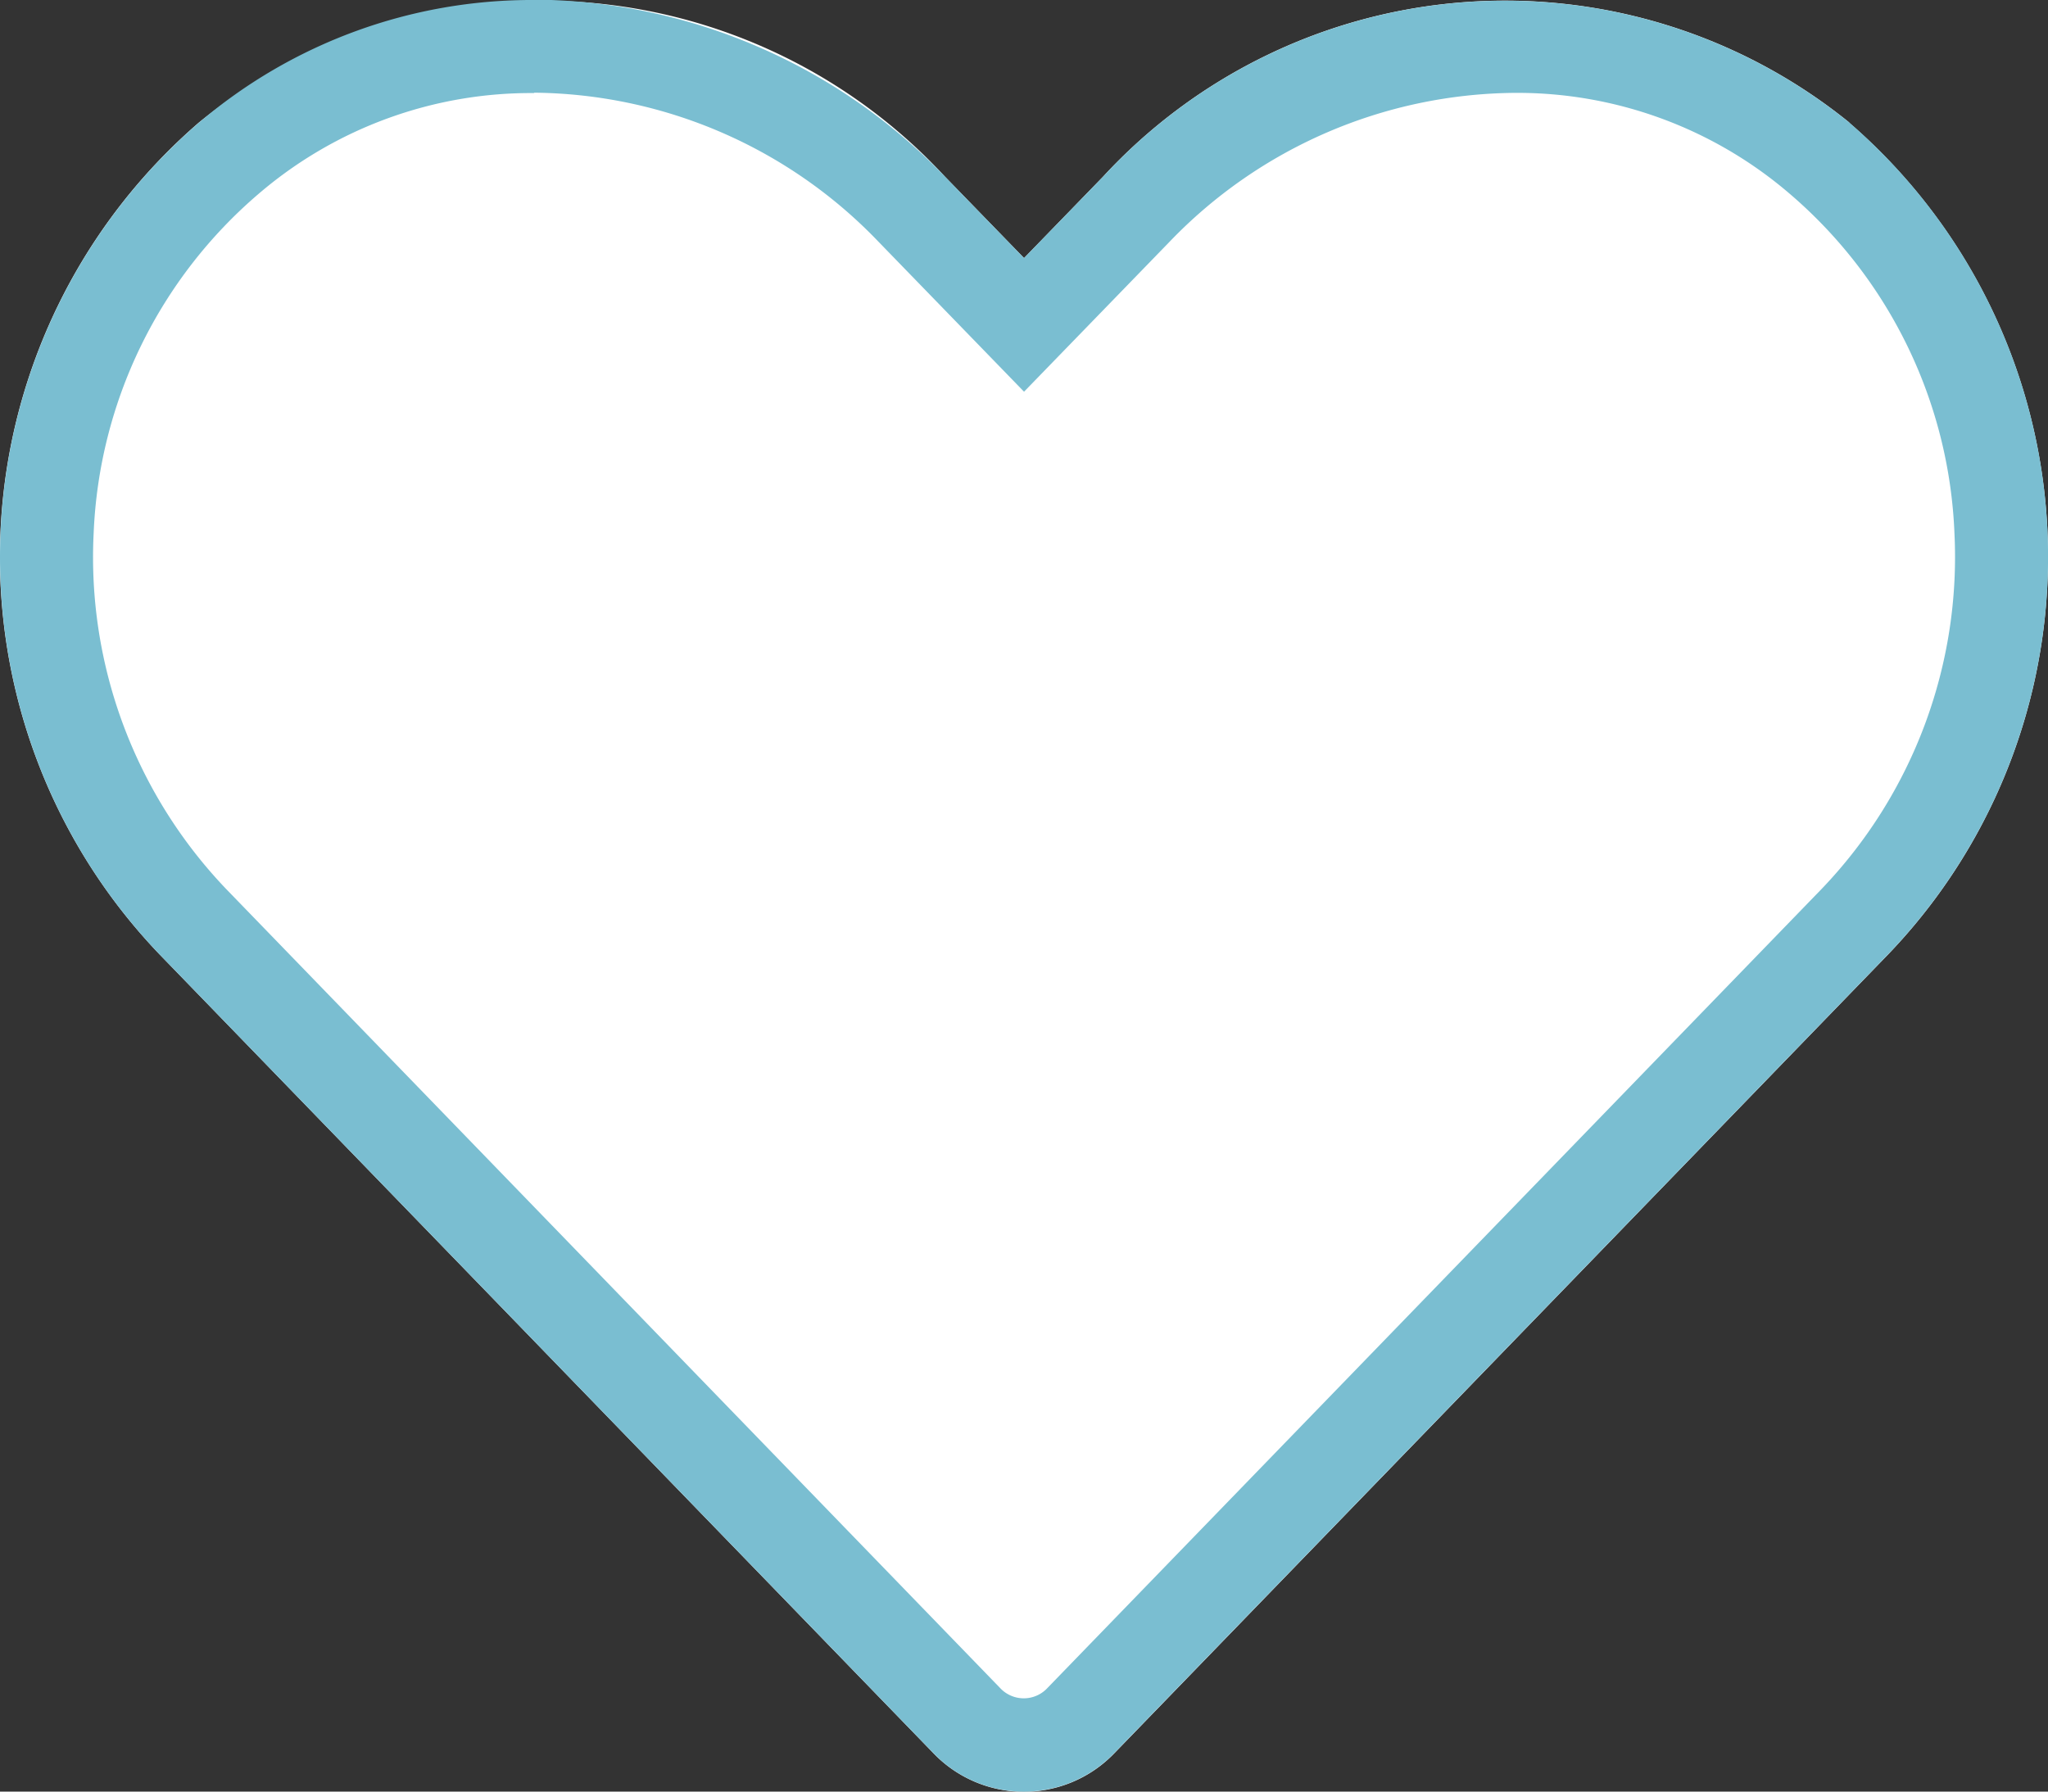 <svg xmlns="http://www.w3.org/2000/svg" width="22.001" height="19.251" viewBox="0 0 22.001 19.251"><rect x="0" y="0" width="22.001" height="19.251" fill="#333333" stroke="none"/><g transform="translate(-830 -593.936)"><path d="M19.865,3.564a5.876,5.876,0,0,0-8.018.584L11,5.021l-.847-.872a5.876,5.876,0,0,0-8.018-.584A6.17,6.17,0,0,0,1.71,12.5l8.315,8.585a1.347,1.347,0,0,0,1.947,0L20.286,12.5a6.166,6.166,0,0,0-.421-8.933Z" transform="translate(830.001 591.688)" fill="#fff"/><path d="M5.739,3.248A4.493,4.493,0,0,0,2.784,4.325,5.069,5.069,0,0,0,1.005,7.979,5.158,5.158,0,0,0,2.428,11.8l8.314,8.585a.347.347,0,0,0,.51,0L19.568,11.8a5.155,5.155,0,0,0,1.427-3.823,5.066,5.066,0,0,0-1.778-3.654,4.492,4.492,0,0,0-2.954-1.077,5.194,5.194,0,0,0-3.7,1.6L11,6.457,9.435,4.844a5.184,5.184,0,0,0-3.7-1.6m0-1a6.177,6.177,0,0,1,4.414,1.9L11,5.021l.847-.872a5.876,5.876,0,0,1,8.018-.584,6.166,6.166,0,0,1,.421,8.933l-8.315,8.585a1.347,1.347,0,0,1-1.947,0L1.71,12.5a6.17,6.17,0,0,1,.425-8.933A5.51,5.51,0,0,1,5.739,2.248Z" transform="translate(830.001 591.688)" fill="#7abed1"/></g></svg>